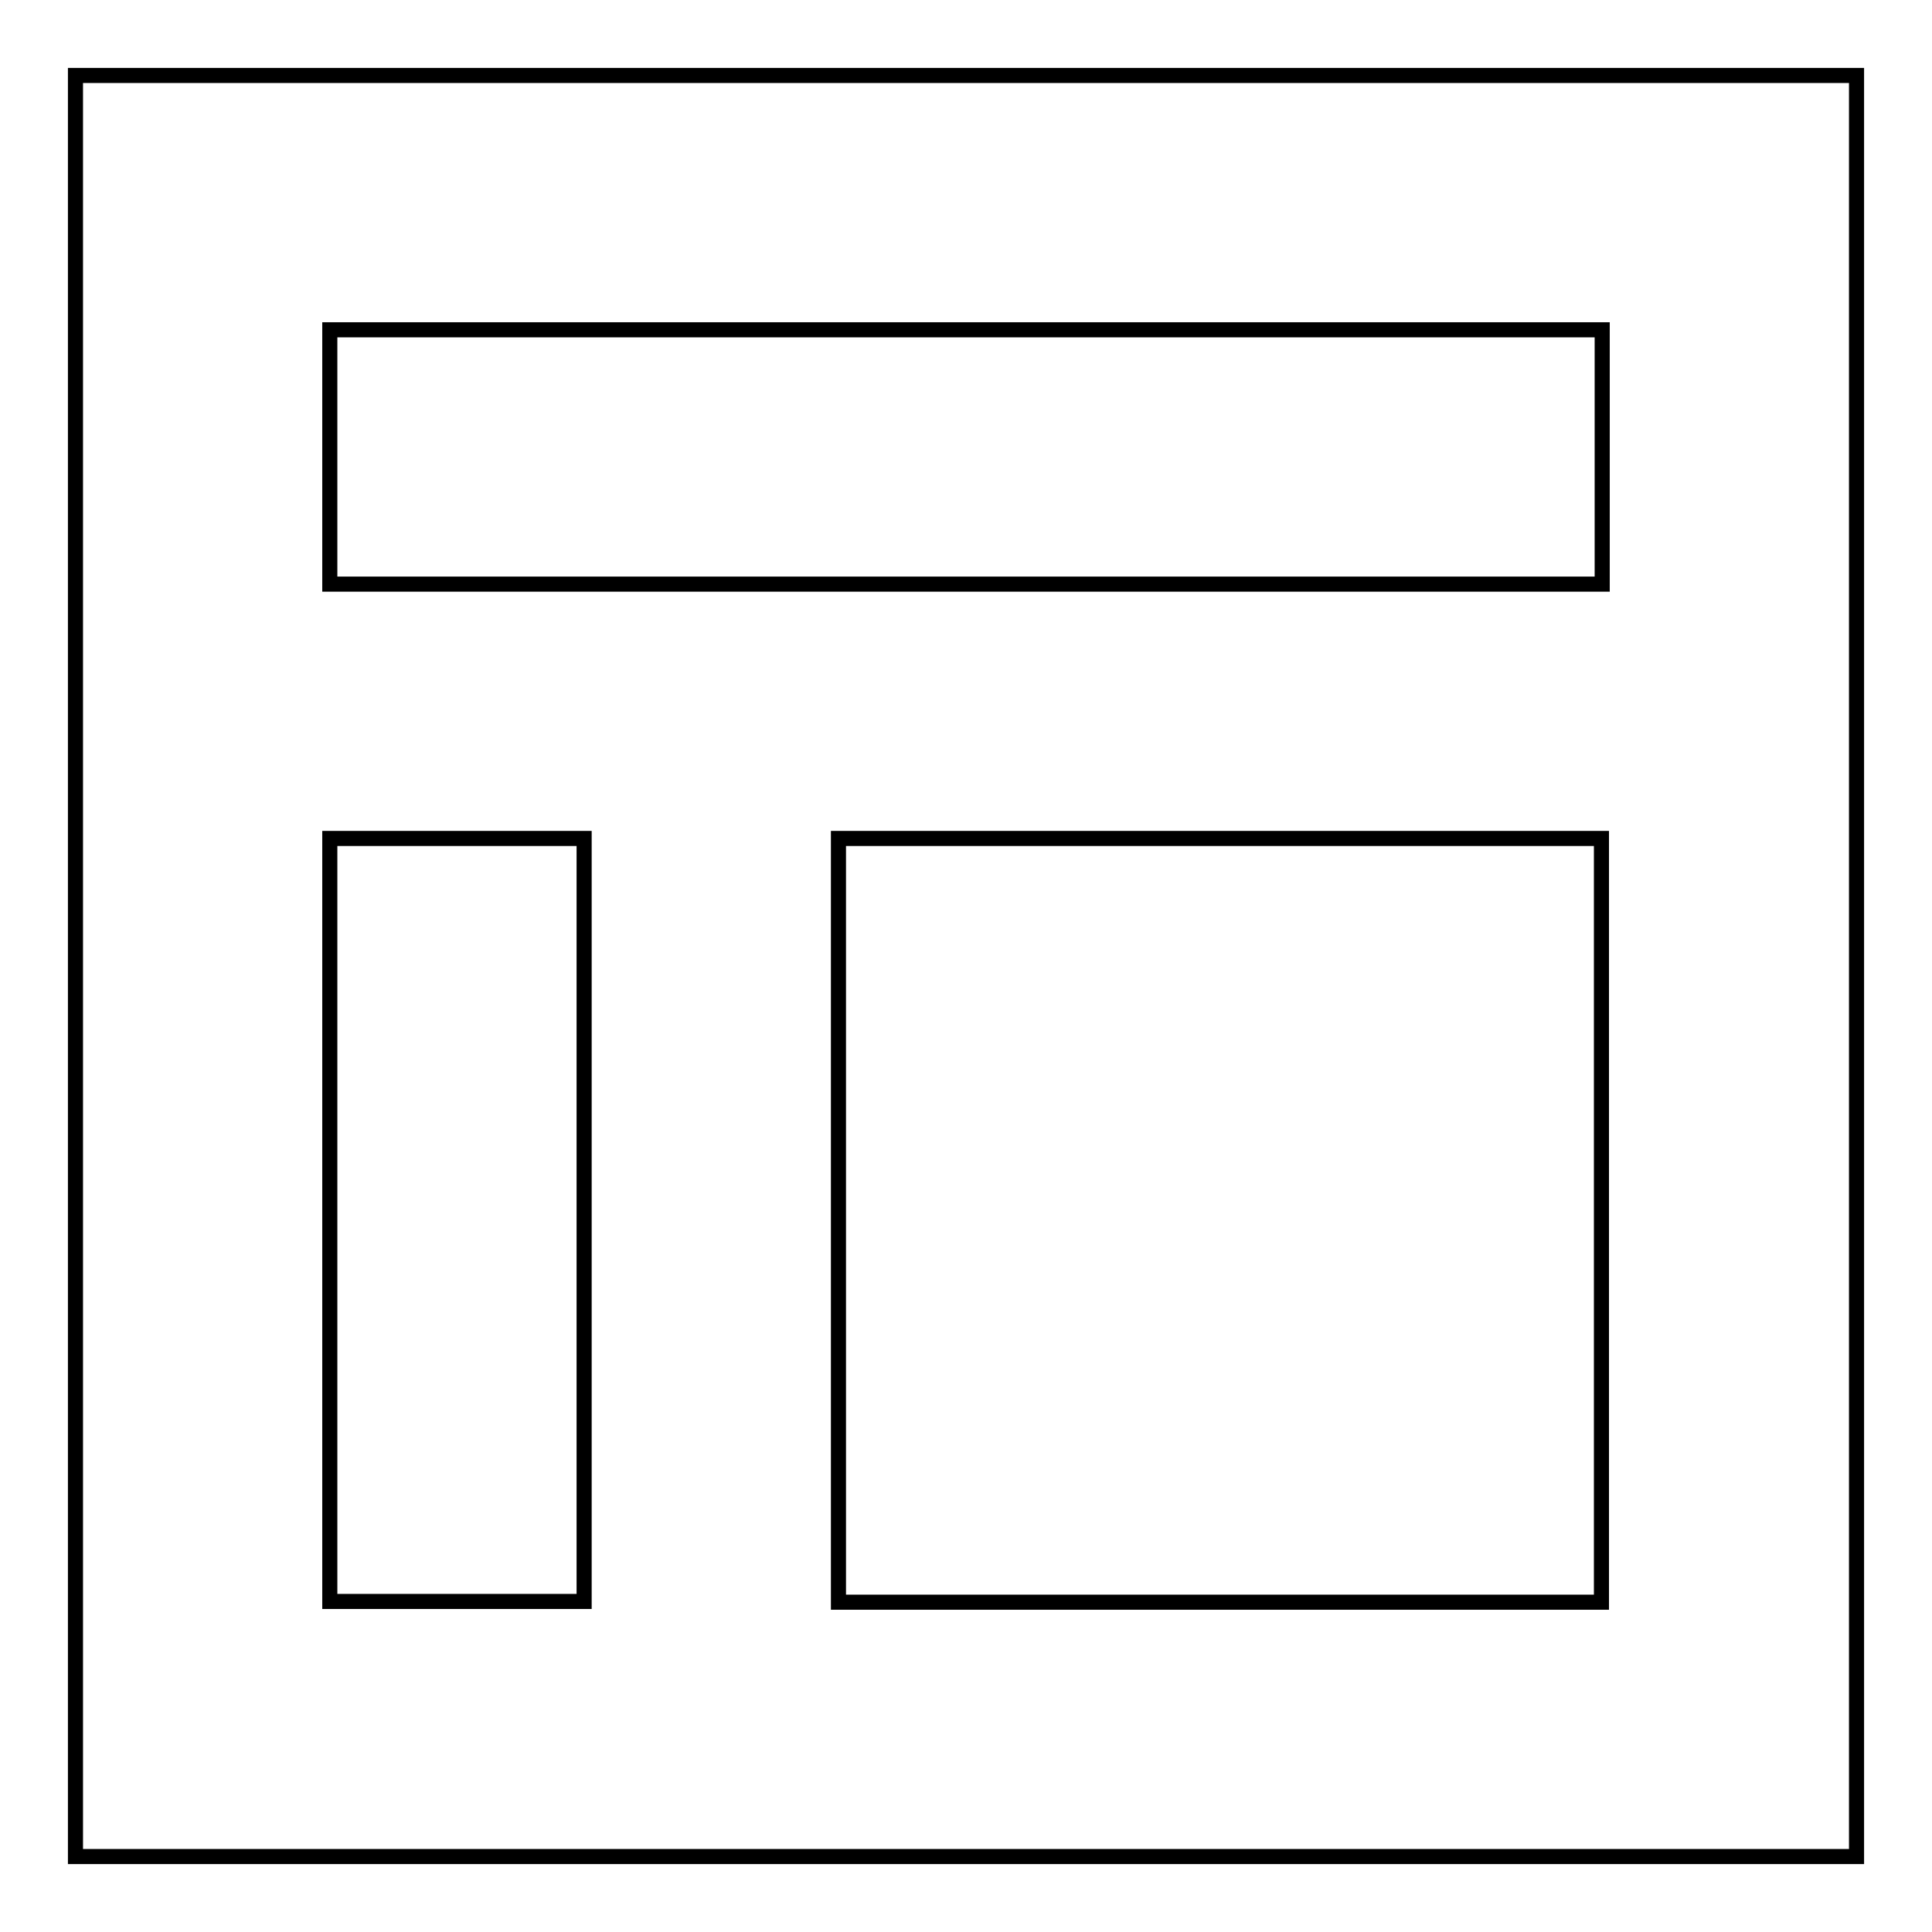 <?xml version="1.0" encoding="utf-8"?>
<!-- Svg Vector Icons : http://www.onlinewebfonts.com/icon -->
<!DOCTYPE svg PUBLIC "-//W3C//DTD SVG 1.1//EN" "http://www.w3.org/Graphics/SVG/1.1/DTD/svg11.dtd">
<svg version="1.1" xmlns="http://www.w3.org/2000/svg" xmlns:xlink="http://www.w3.org/1999/xlink" x="0px" y="0px" viewBox="0 0 256 256" enable-background="new 0 0 256 256" xml:space="preserve">
<g> <path stroke-width="2" fill-opacity="0" stroke="#000000"  d="M77.4,77.4h134.9V43.7H43.7v33.7H77.4z M111.1,212.3h101.1V111.1H111.1V212.3z M77.4,212.3V111.1H43.7 v101.1H77.4z M10,10h236v236H10V10z"/></g>
</svg>